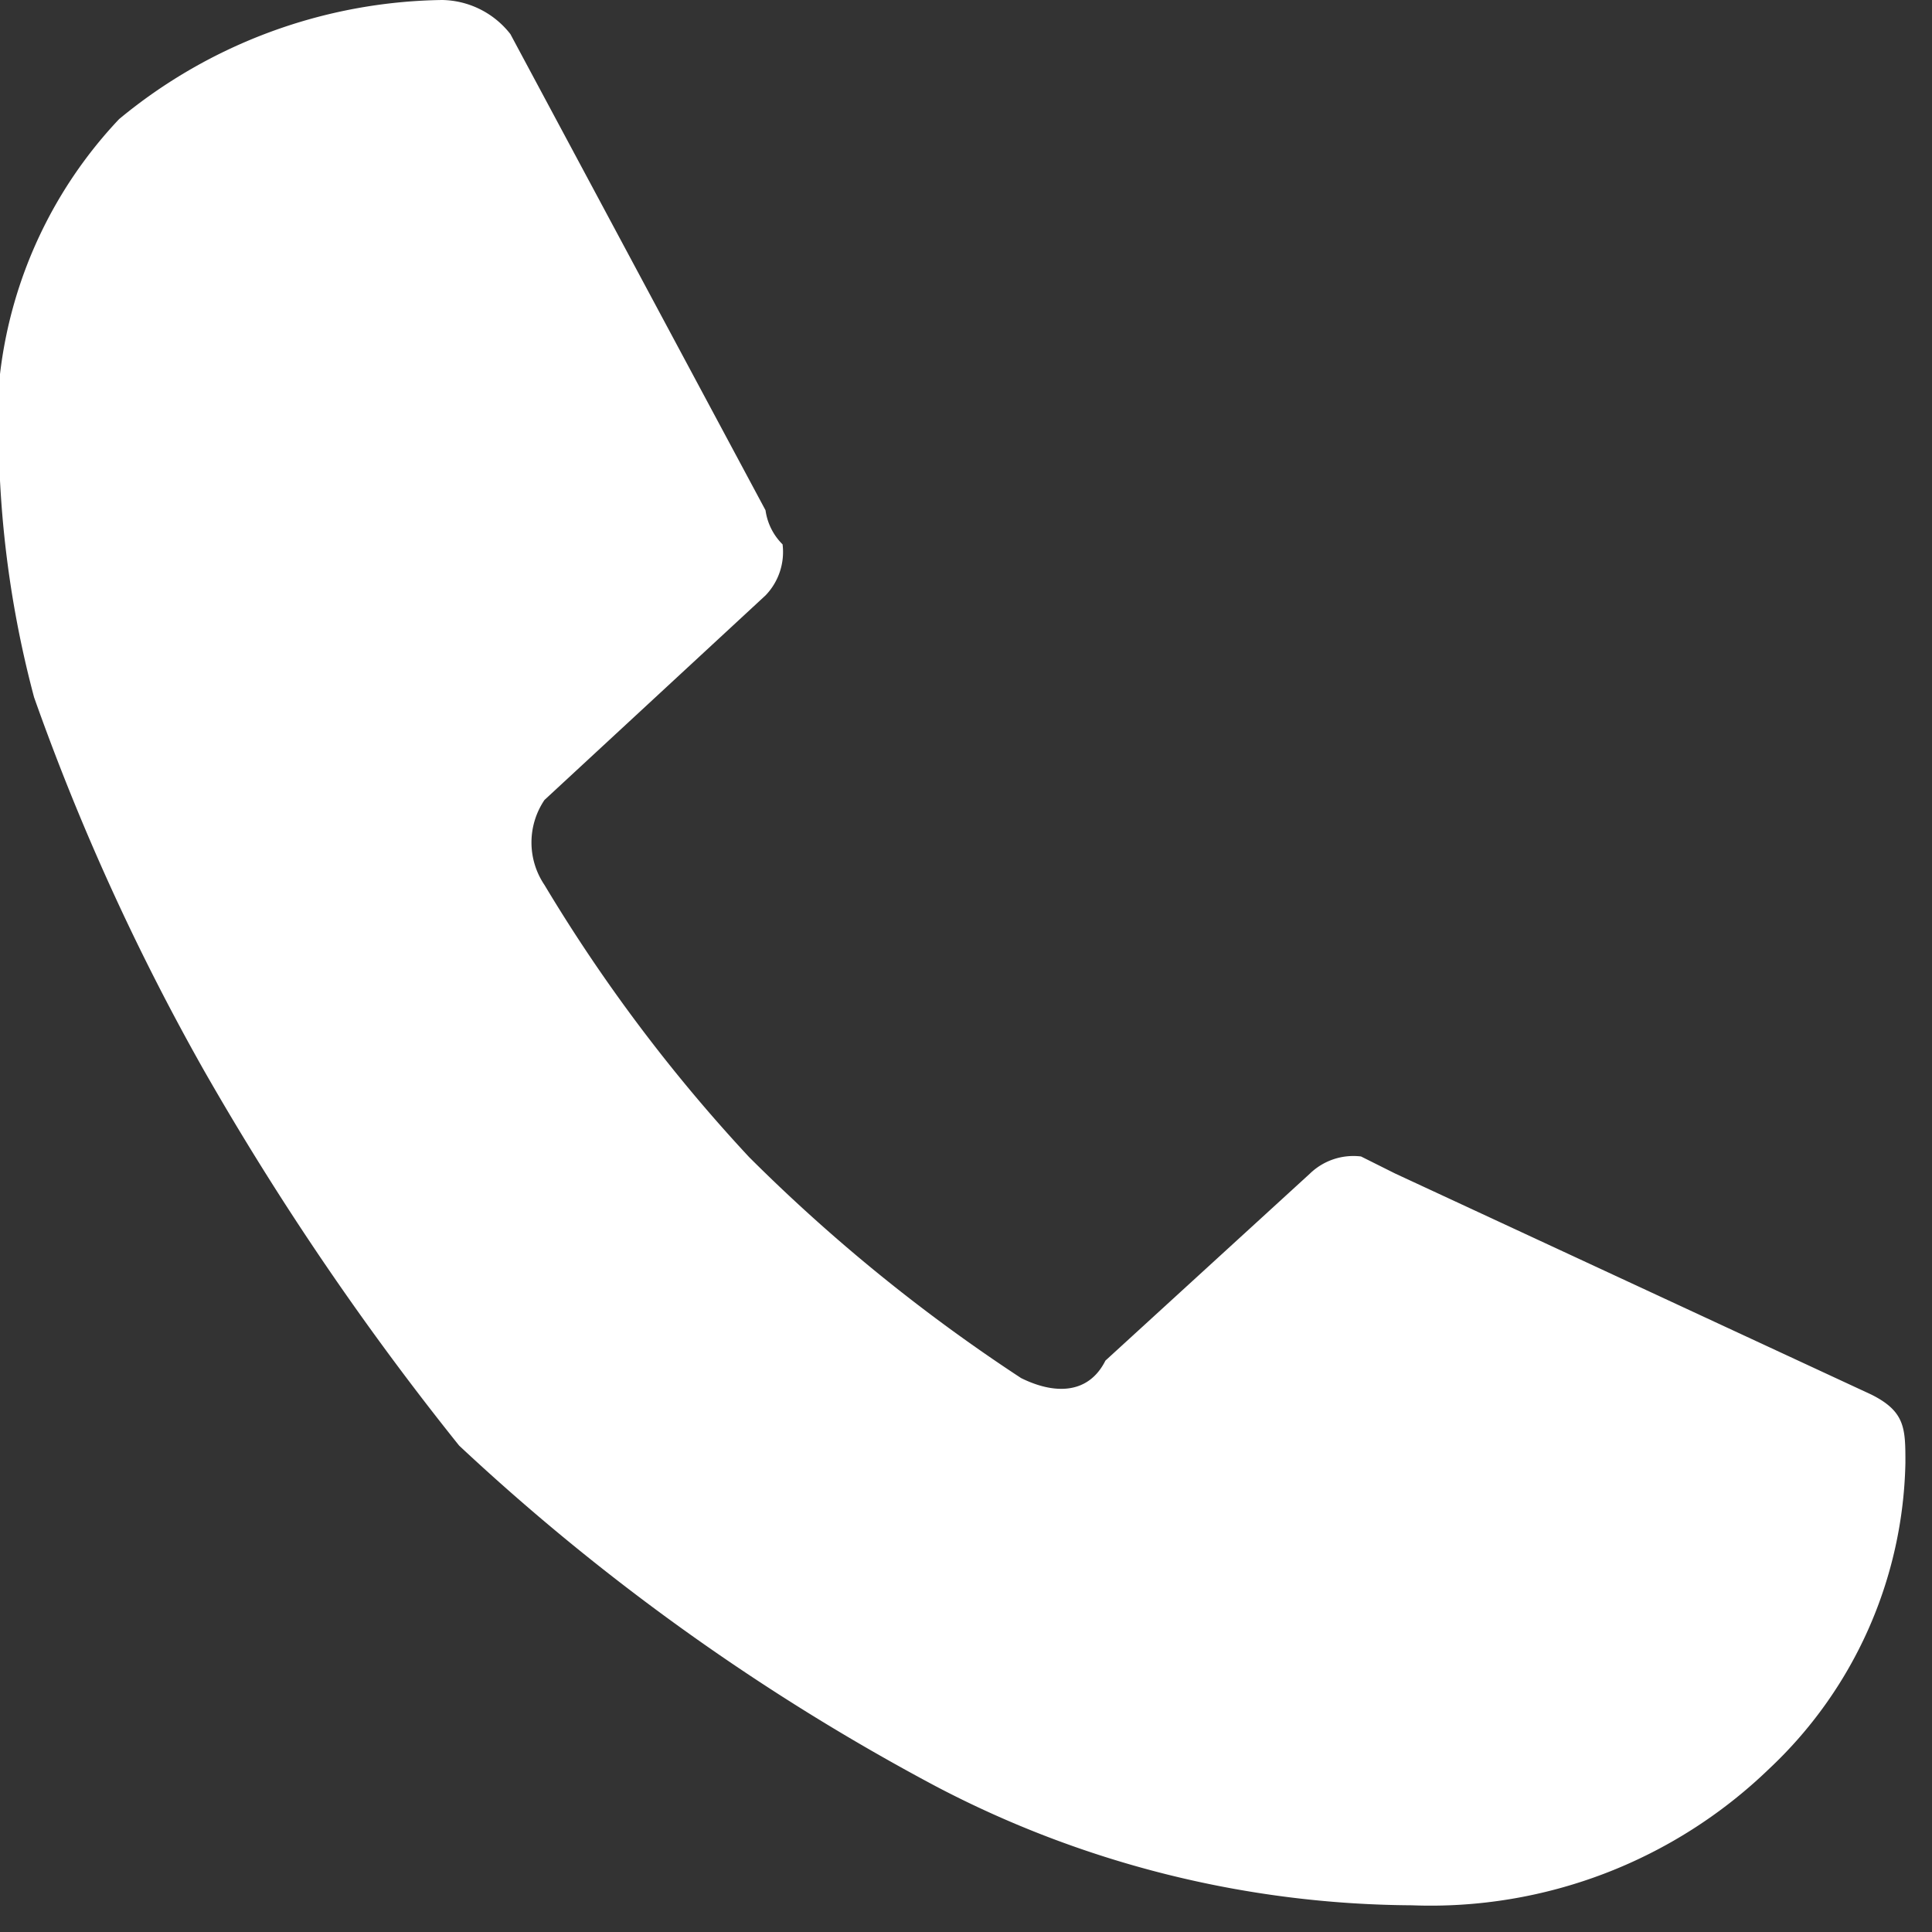 <svg xmlns="http://www.w3.org/2000/svg" width="17" height="17" viewBox="0 0 17 17"><rect x="0" y="0" width="17" height="17" fill="#333333" stroke="none"/><defs><style>.a{fill:none;}.b{fill:#fff;}</style></defs><rect class="a" width="17" height="17"/><path class="b" d="M9.727,11.972l1.8-1.646a.55.55,0,0,1,.449-.15l.3.15,4.19,1.945c.3.15.3.3.3.6a3.794,3.794,0,0,1-1.2,2.694,4.287,4.287,0,0,1-3.143,1.2,9.118,9.118,0,0,1-4.19-1.048A19.618,19.618,0,0,1,4.04,12.72,25.489,25.489,0,0,1,1.8,9.428,20.685,20.685,0,0,1,.3,6.136,9.209,9.209,0,0,1,0,3.292,3.932,3.932,0,0,1,1.048,1.048,4.551,4.551,0,0,1,3.891,0a.777.777,0,0,1,.6.3l2.245,4.19a.522.522,0,0,0,.15.3.55.55,0,0,1-.15.449l-1.945,1.8a.668.668,0,0,0,0,.748,14.291,14.291,0,0,0,1.8,2.394,15.11,15.11,0,0,0,2.394,1.945C9.278,12.271,9.577,12.271,9.727,11.972Z" transform="translate(0 0)"/></svg>